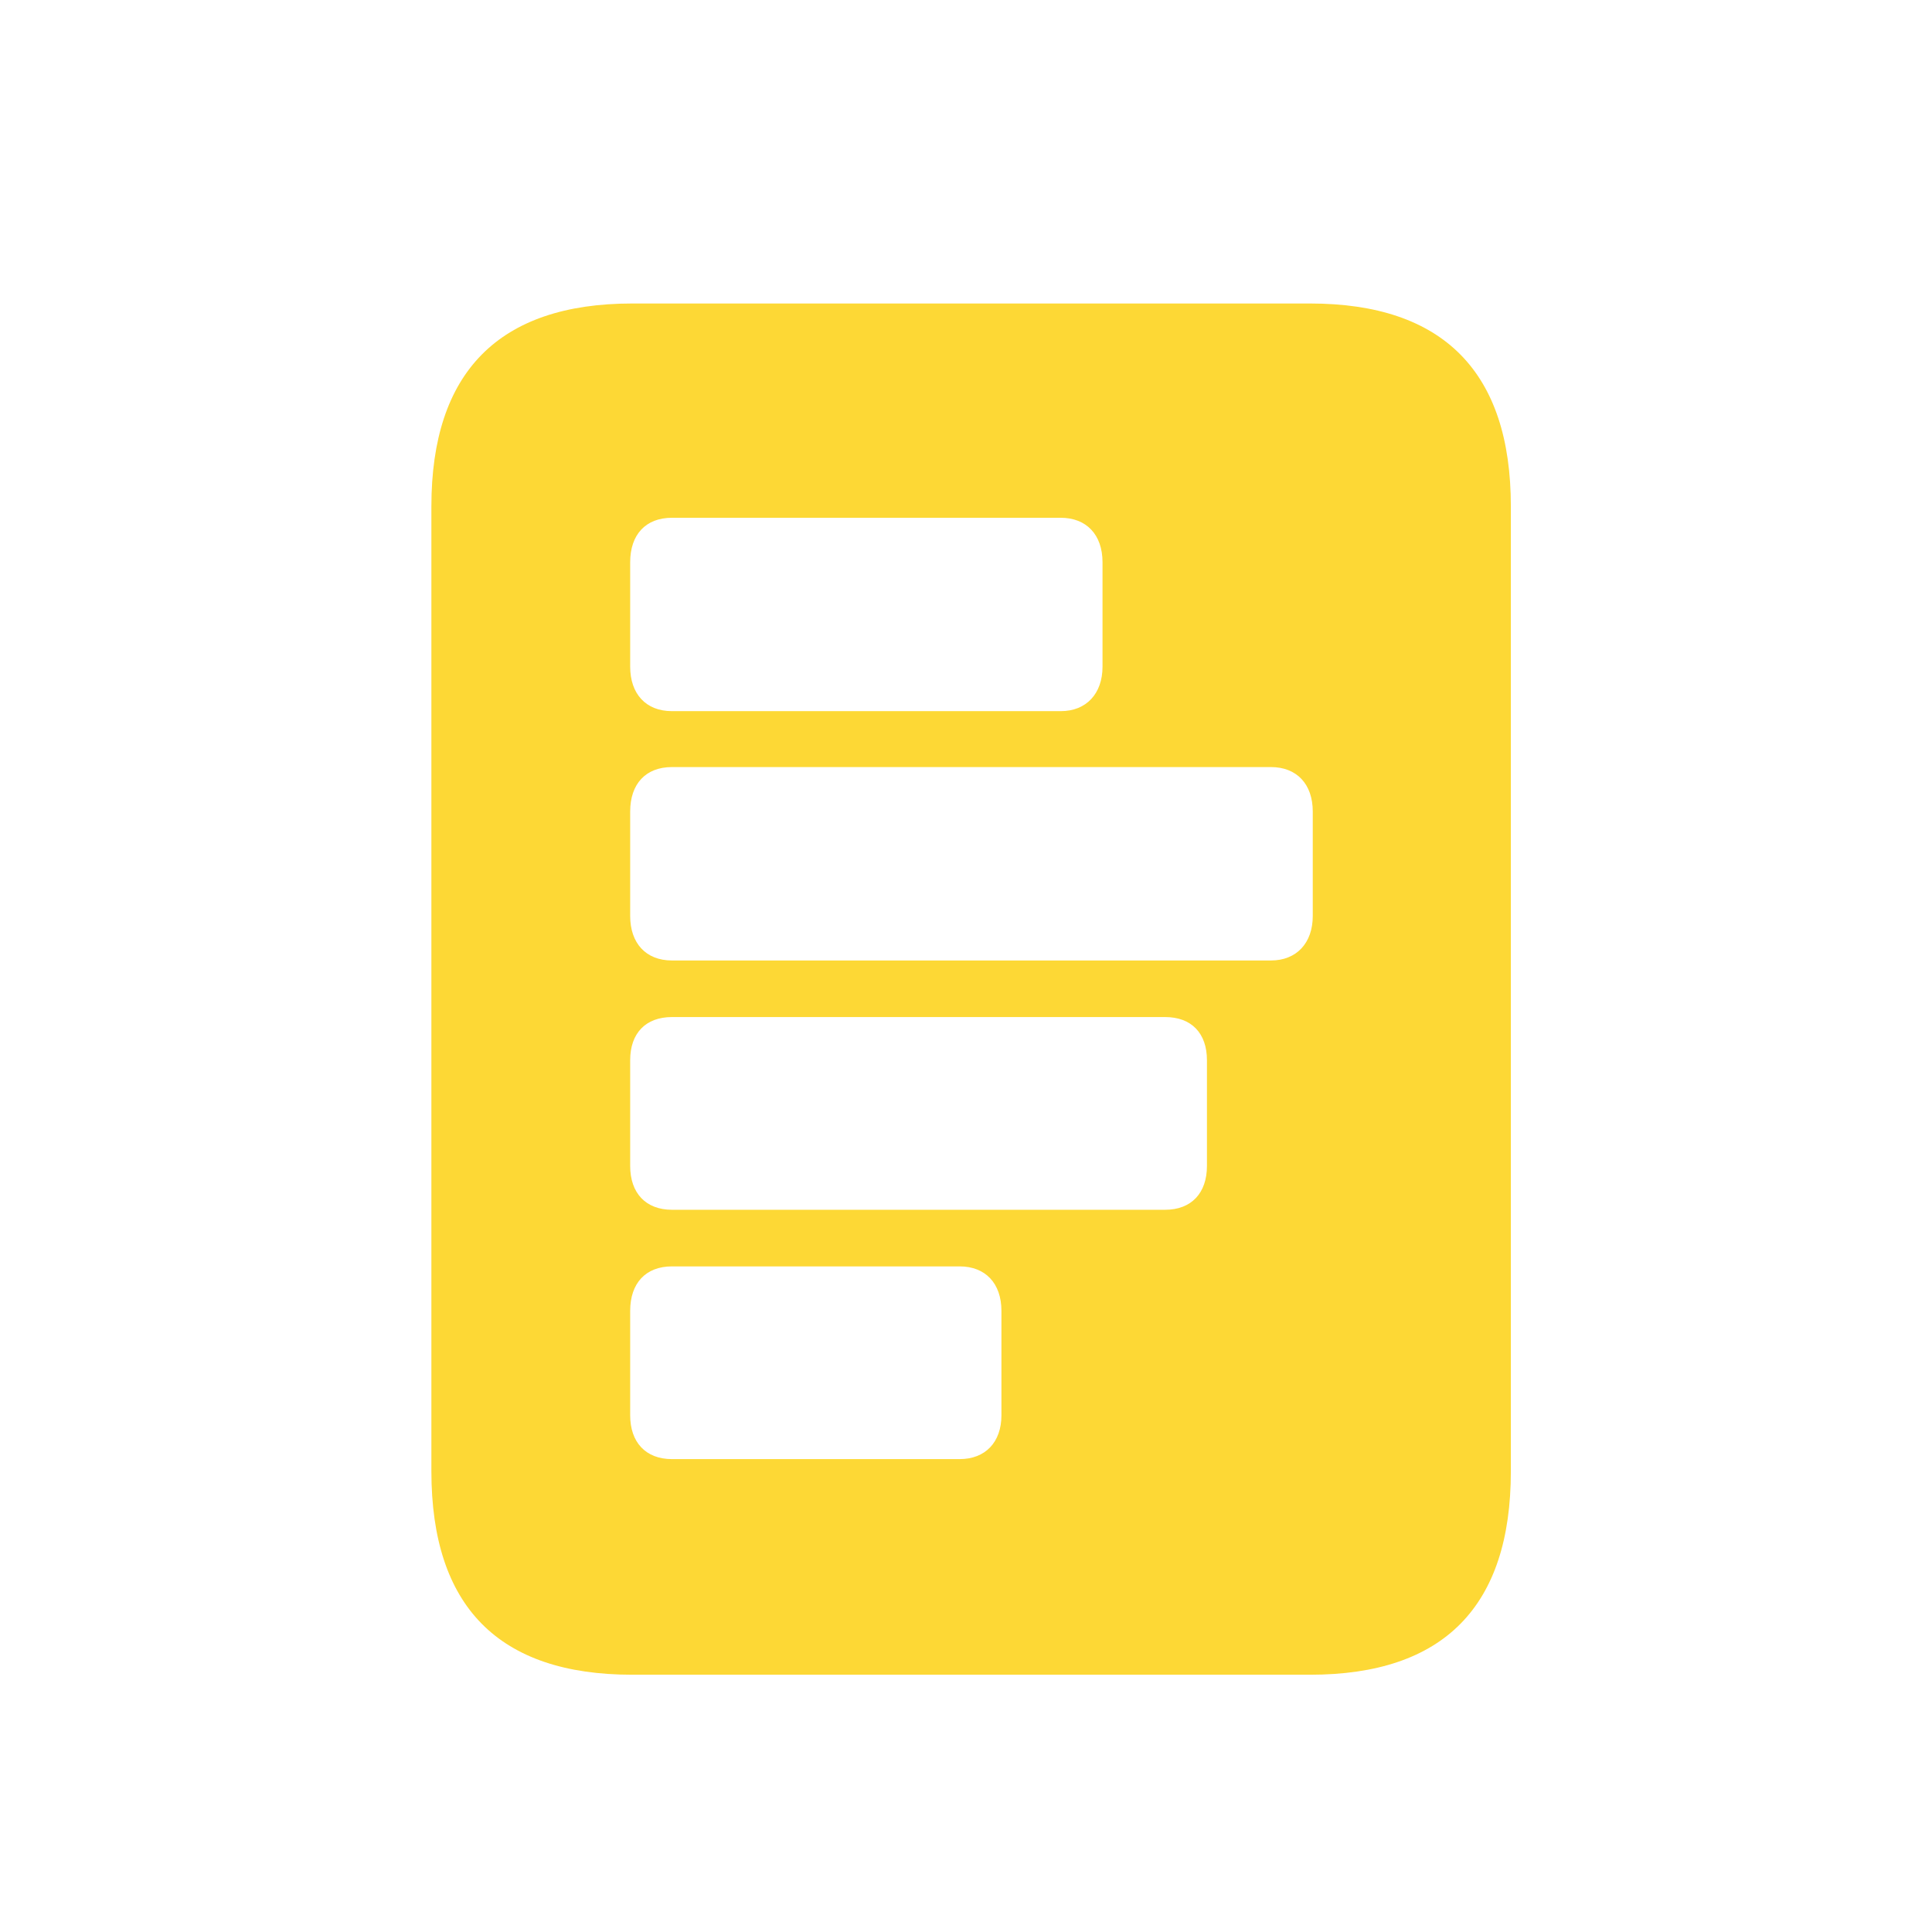 <svg width="56" height="56" viewBox="0 0 56 56" fill="none" xmlns="http://www.w3.org/2000/svg">
<path d="M12.504 42.645C12.504 46.57 14.457 48.543 18.324 48.543H37.973C41.84 48.543 43.793 46.57 43.793 42.645V14.676C43.793 10.789 41.84 8.797 37.973 8.797H18.324C14.457 8.797 12.504 10.789 12.504 14.676V42.645ZM19.477 15.008H30.746C31.488 15.008 31.957 15.496 31.957 16.297V19.324C31.957 20.105 31.488 20.613 30.746 20.613H19.477C18.715 20.613 18.266 20.105 18.266 19.324V16.297C18.266 15.496 18.715 15.008 19.477 15.008ZM19.477 22.234H36.84C37.582 22.234 38.051 22.723 38.051 23.523V26.551C38.051 27.332 37.582 27.84 36.84 27.84H19.477C18.715 27.84 18.266 27.332 18.266 26.551V23.523C18.266 22.723 18.715 22.234 19.477 22.234ZM19.477 29.48H33.773C34.535 29.48 34.984 29.949 34.984 30.73V33.797C34.984 34.578 34.535 35.066 33.773 35.066H19.477C18.715 35.066 18.266 34.578 18.266 33.797V30.73C18.266 29.949 18.715 29.48 19.477 29.48ZM19.477 36.707H27.816C28.559 36.707 29.027 37.195 29.027 37.996V41.023C29.027 41.805 28.559 42.293 27.816 42.293H19.477C18.715 42.293 18.266 41.805 18.266 41.023V37.996C18.266 37.195 18.715 36.707 19.477 36.707Z" fill="#FDD835"/>
</svg>
